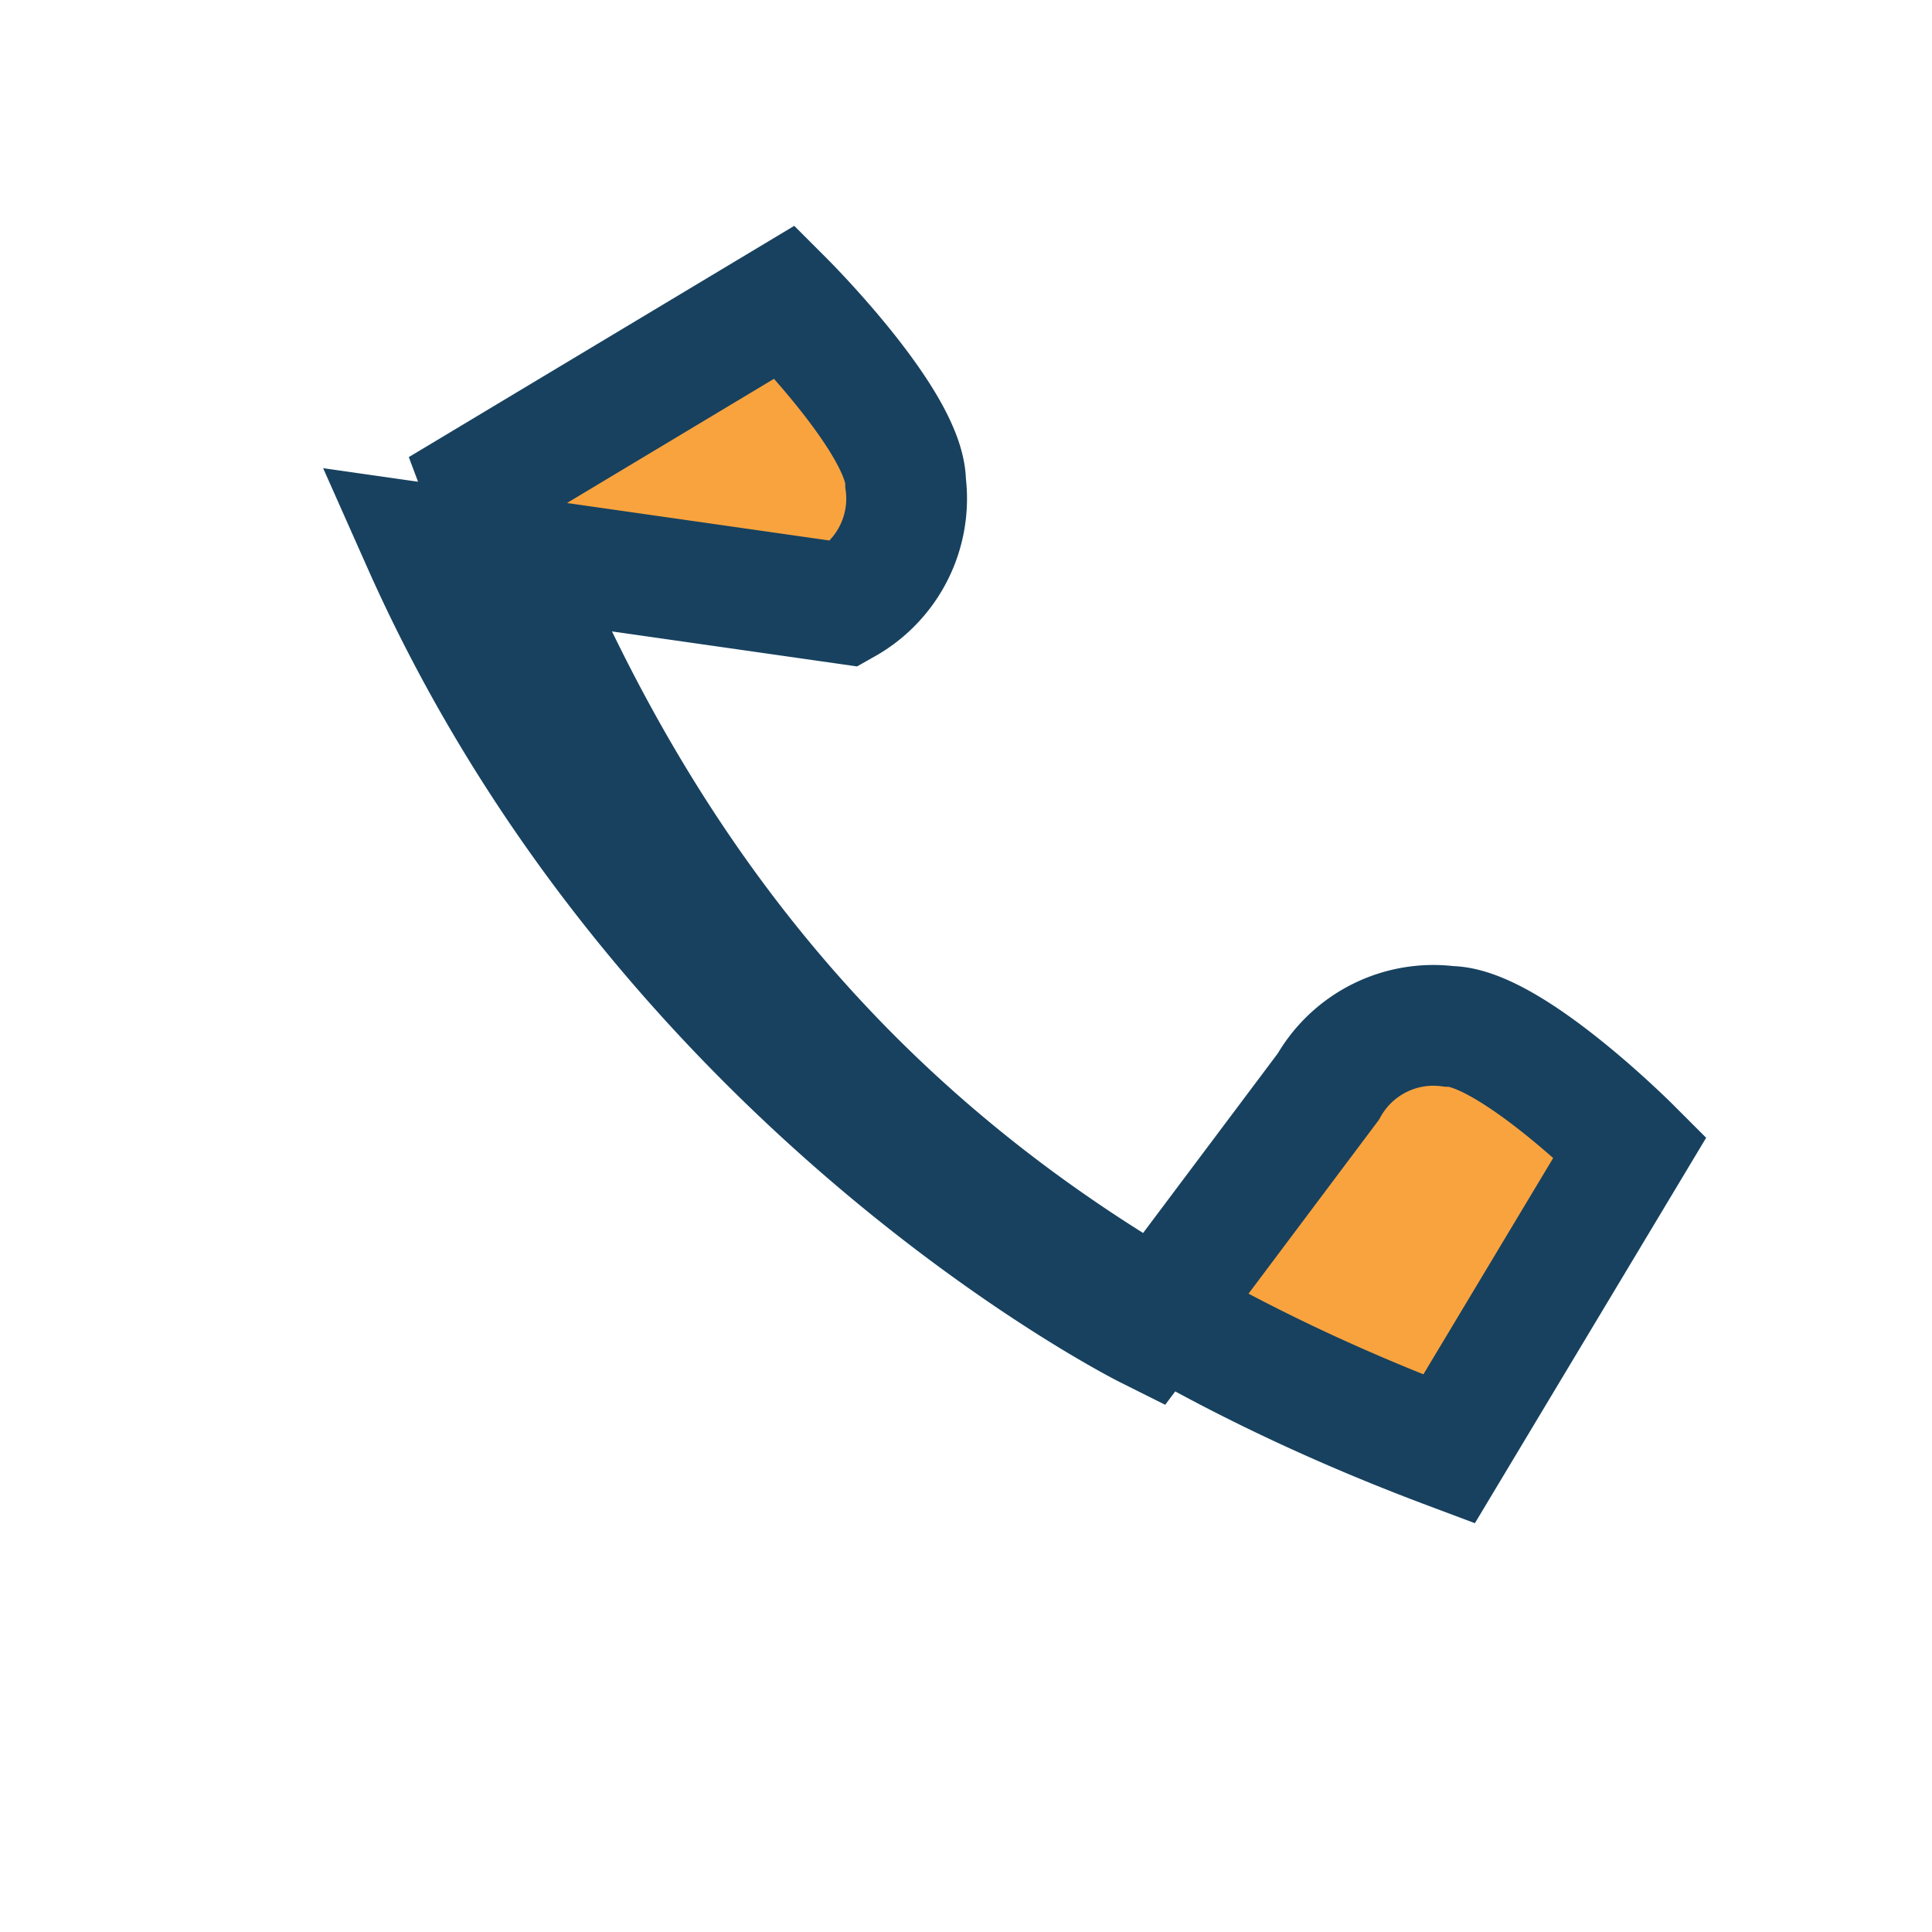 <?xml version="1.0" encoding="UTF-8"?>
<svg xmlns="http://www.w3.org/2000/svg" width="32" height="32" viewBox="0 0 32 32"><path d="M7 9c4 9 12 13 12 13l3-4a2 2 0 0 1 2-1c1 0 3 2 3 2l-3 5c-8-3-13-8-16-16l5-3s2 2 2 3a2 2 0 0 1-1 2z" fill="#F9A33E" stroke="#17415F" stroke-width="2"/></svg>